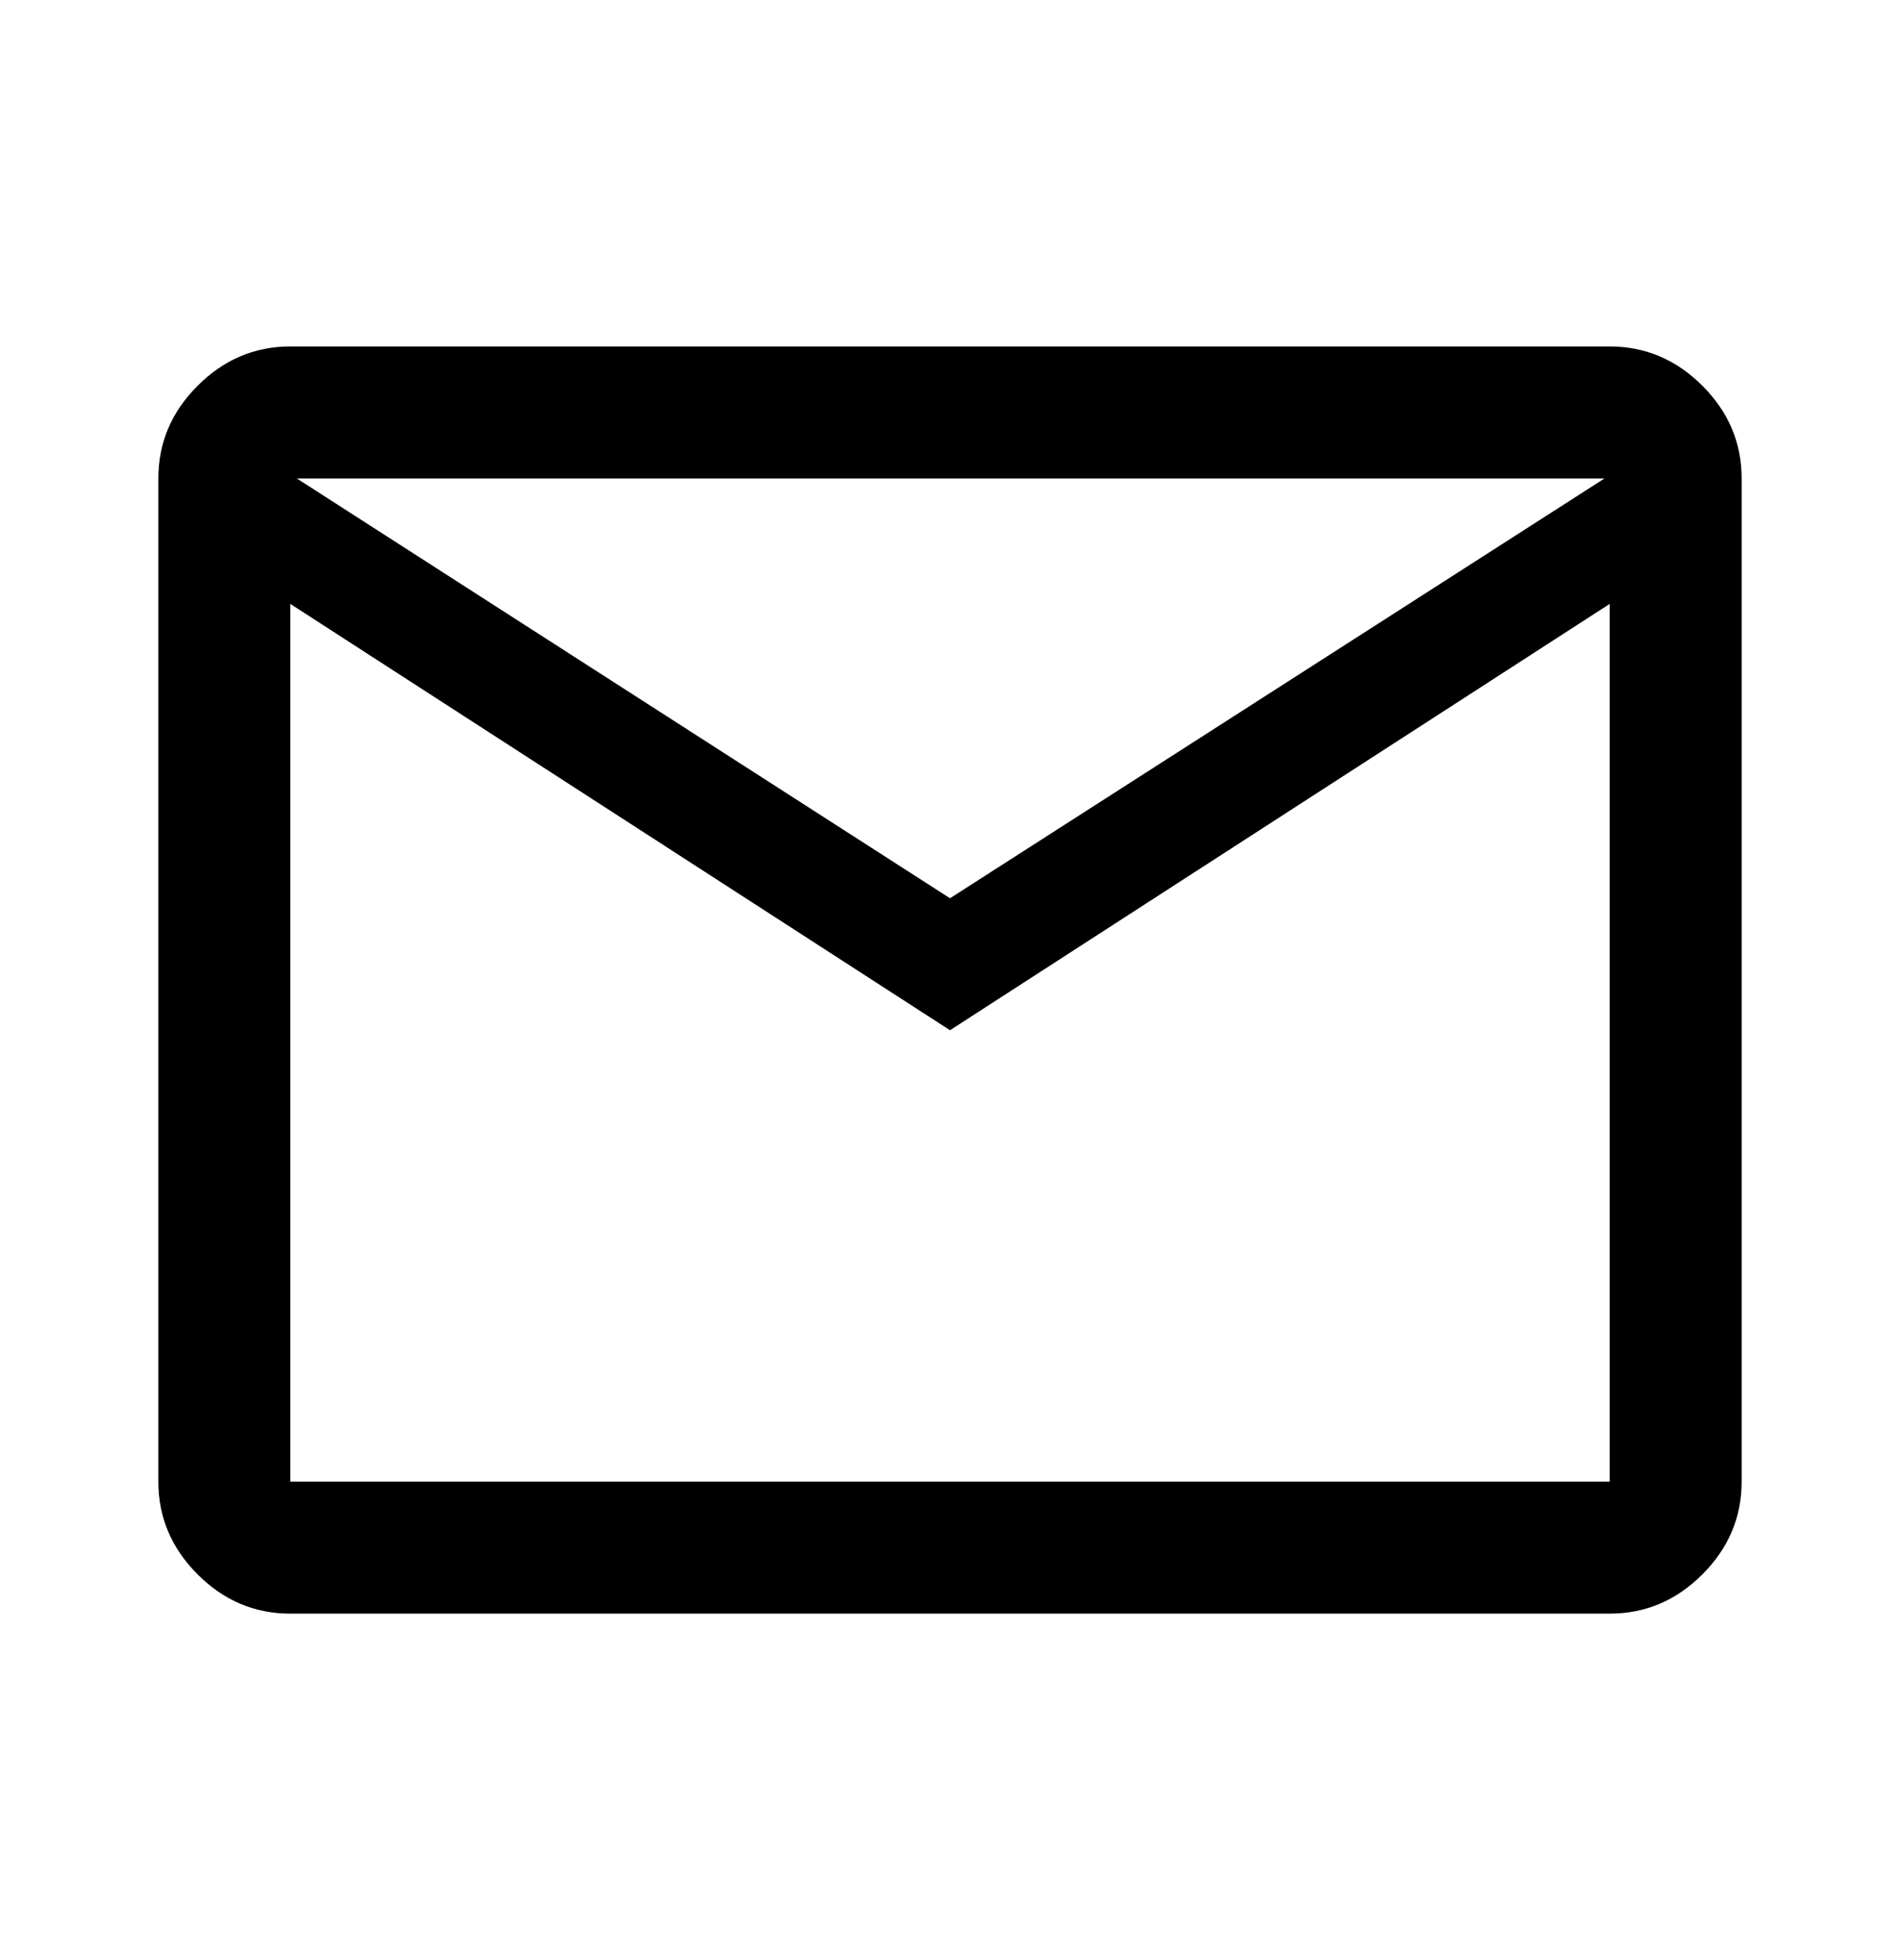 <svg width="32" height="33" viewBox="0 0 32 33" fill="none" xmlns="http://www.w3.org/2000/svg">
    <path
        d="M4.889 27.167C4.289 27.167 3.768 26.947 3.328 26.506C2.887 26.065 2.667 25.544 2.667 24.945V8.056C2.667 7.456 2.887 6.935 3.328 6.495C3.768 6.054 4.289 5.833 4.889 5.833H27.111C27.711 5.833 28.231 6.054 28.672 6.495C29.113 6.935 29.333 7.456 29.333 8.056V24.945C29.333 25.544 29.113 26.065 28.672 26.506C28.231 26.947 27.711 27.167 27.111 27.167H4.889ZM16 17.345L4.889 10.167V24.945H27.111V10.167L16 17.345ZM16 15.123L27.022 8.056H5L16 15.123ZM4.889 10.167V8.056V24.945V10.167Z"
        fill="black" />
</svg>
